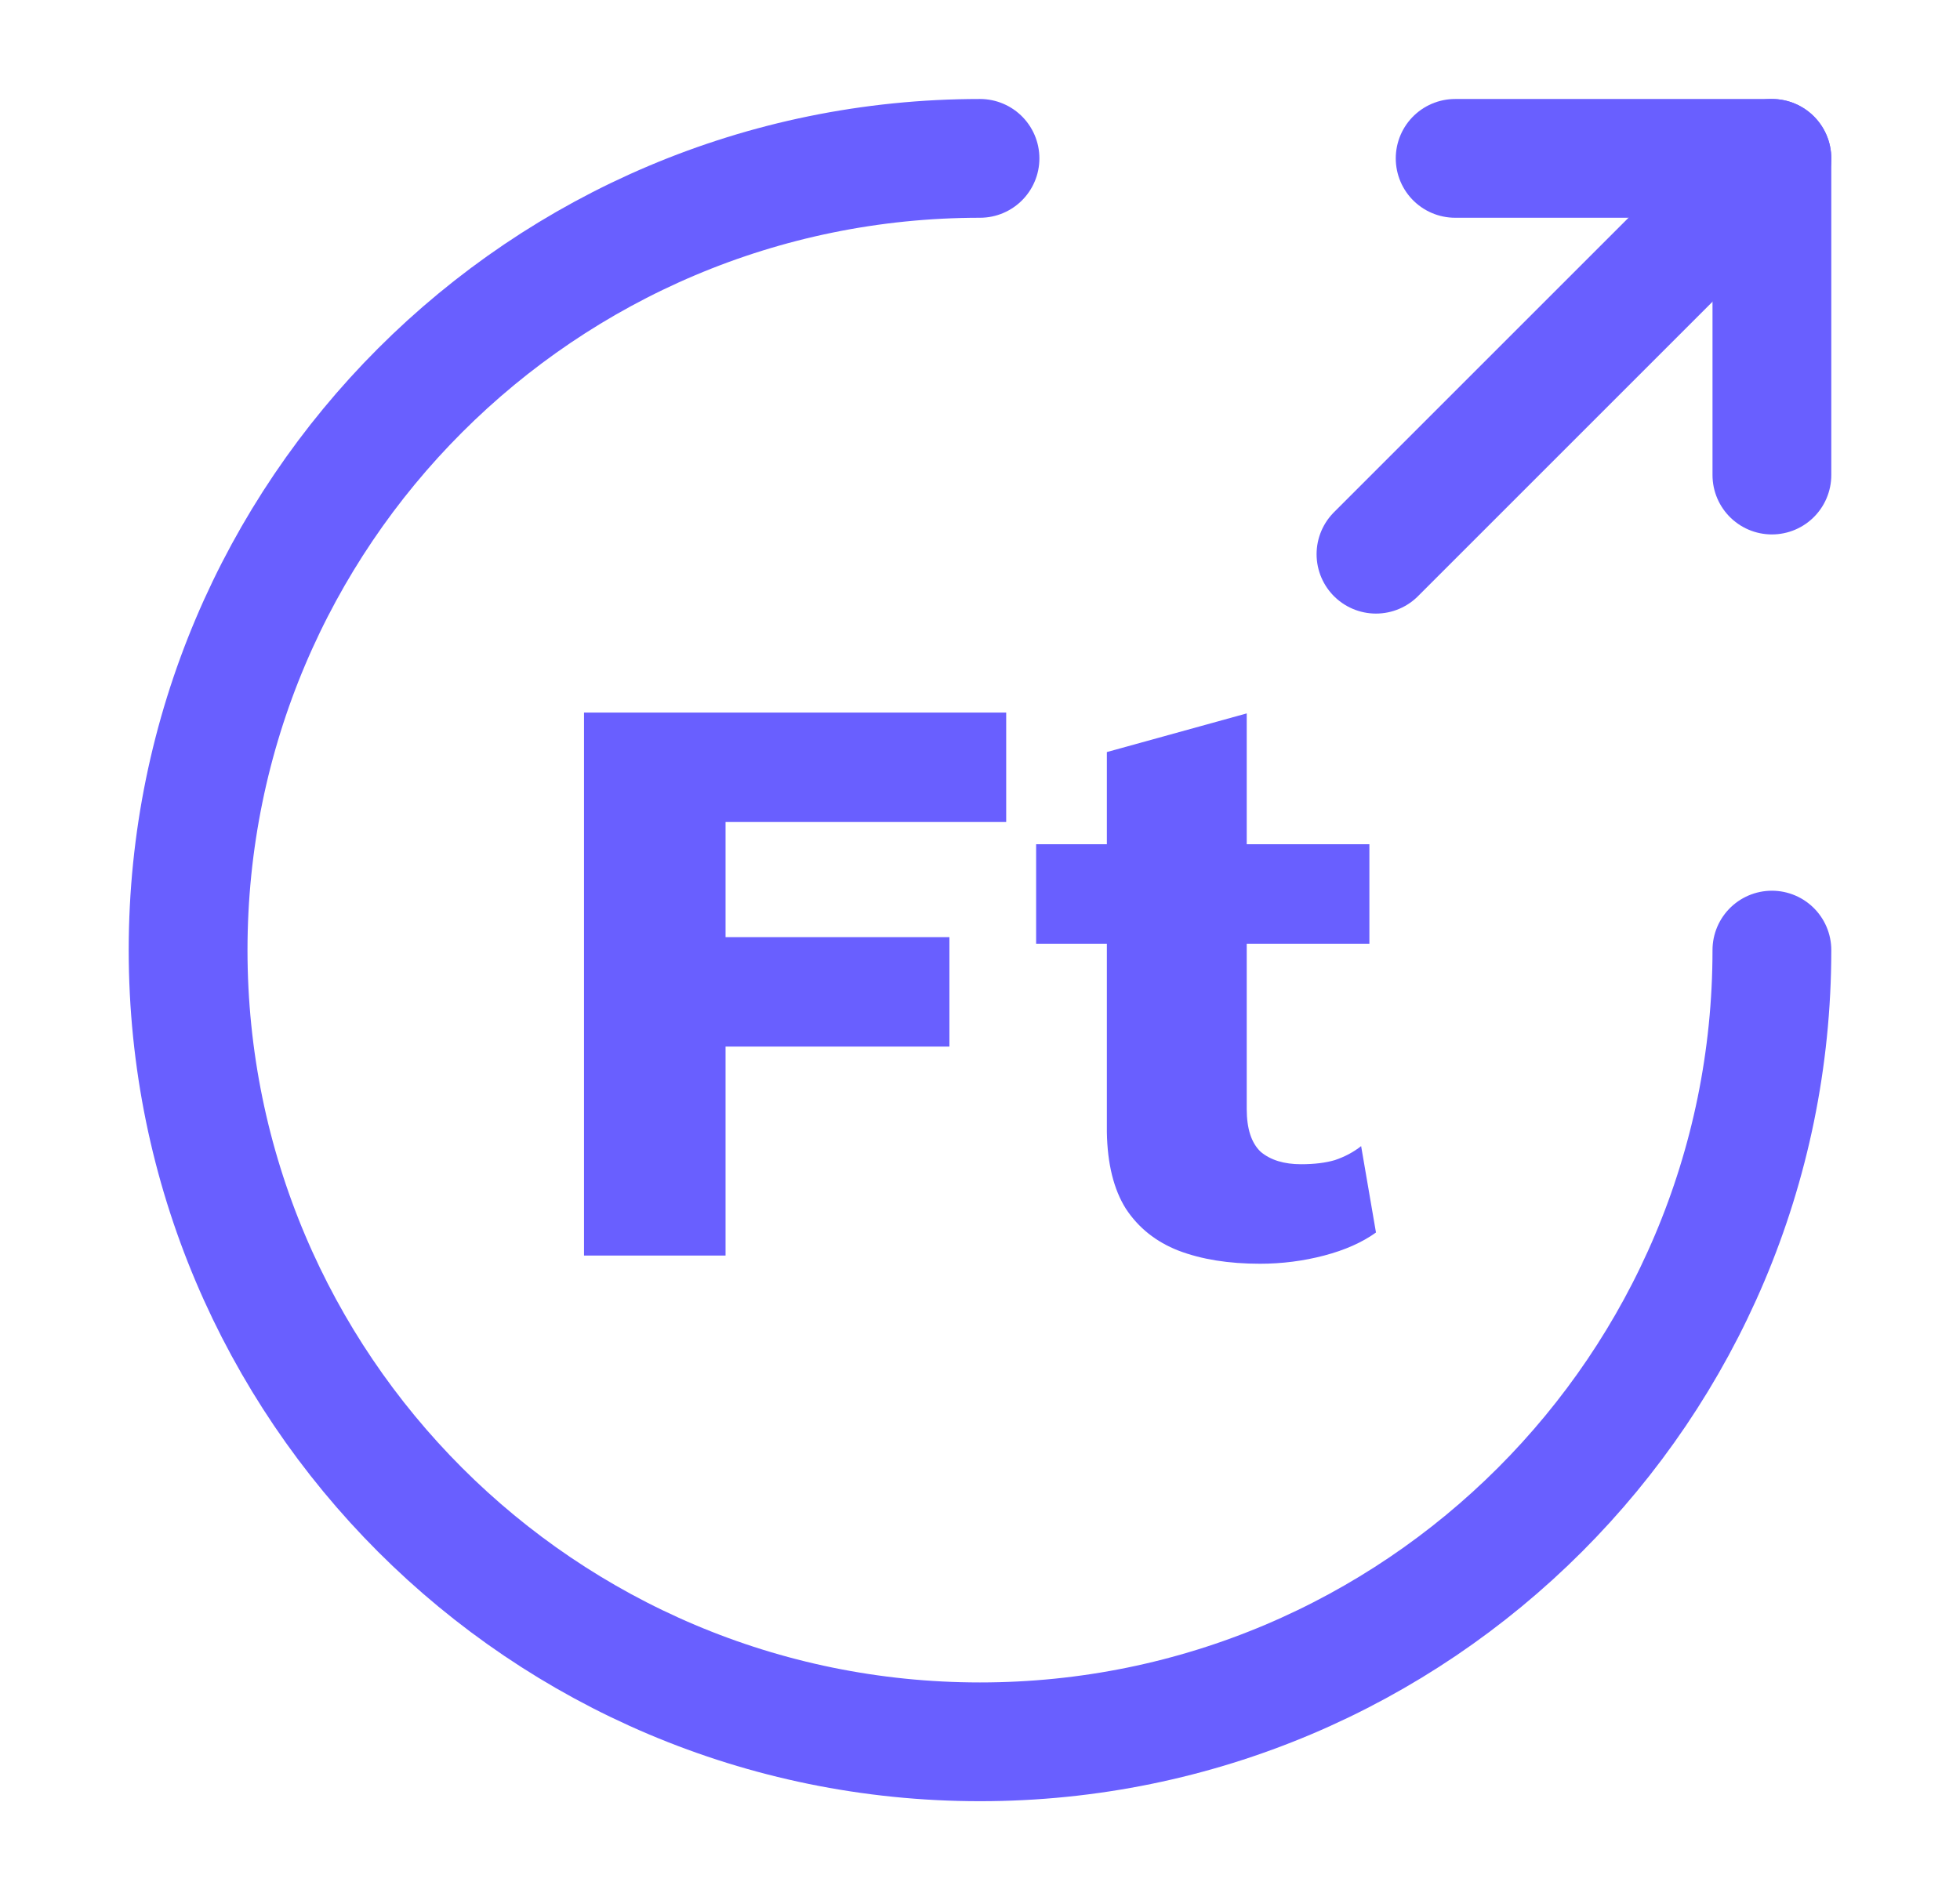 <svg width="33" height="32" viewBox="0 0 33 32" fill="none" xmlns="http://www.w3.org/2000/svg">
<path d="M29.833 16C29.833 23.36 23.86 29.333 16.5 29.333C9.14 29.333 3.167 23.36 3.167 16C3.167 8.64 9.14 2.667 16.5 2.667" stroke="#695FFF" stroke-width="2" stroke-linecap="round" stroke-linejoin="round"/>
<path d="M29.833 8V2.667H24.5" stroke="#695FFF" stroke-width="2" stroke-linecap="round" stroke-linejoin="round"/>
<path d="M23.167 9.333L29.833 2.667" stroke="#695FFF" stroke-width="2" stroke-linecap="round" stroke-linejoin="round"/>
<path d="M16.941 13.843H12.216V15.782H15.985V17.625H12.216V21.144H9.833V12H16.941V13.843Z" fill="#695FFF"/>
<path d="M20.991 12.014V18.678C20.991 19.01 21.07 19.25 21.227 19.398C21.393 19.537 21.62 19.606 21.906 19.606C22.128 19.606 22.317 19.583 22.474 19.537C22.64 19.481 22.788 19.403 22.917 19.301L23.167 20.756C22.936 20.922 22.645 21.052 22.294 21.144C21.943 21.236 21.583 21.282 21.213 21.282C20.687 21.282 20.23 21.209 19.842 21.061C19.463 20.913 19.167 20.677 18.955 20.354C18.752 20.031 18.645 19.601 18.636 19.066V12.665L20.991 12.014ZM23.056 14.217V15.893H17.445V14.217H23.056Z" fill="#695FFF"/>
</svg>
